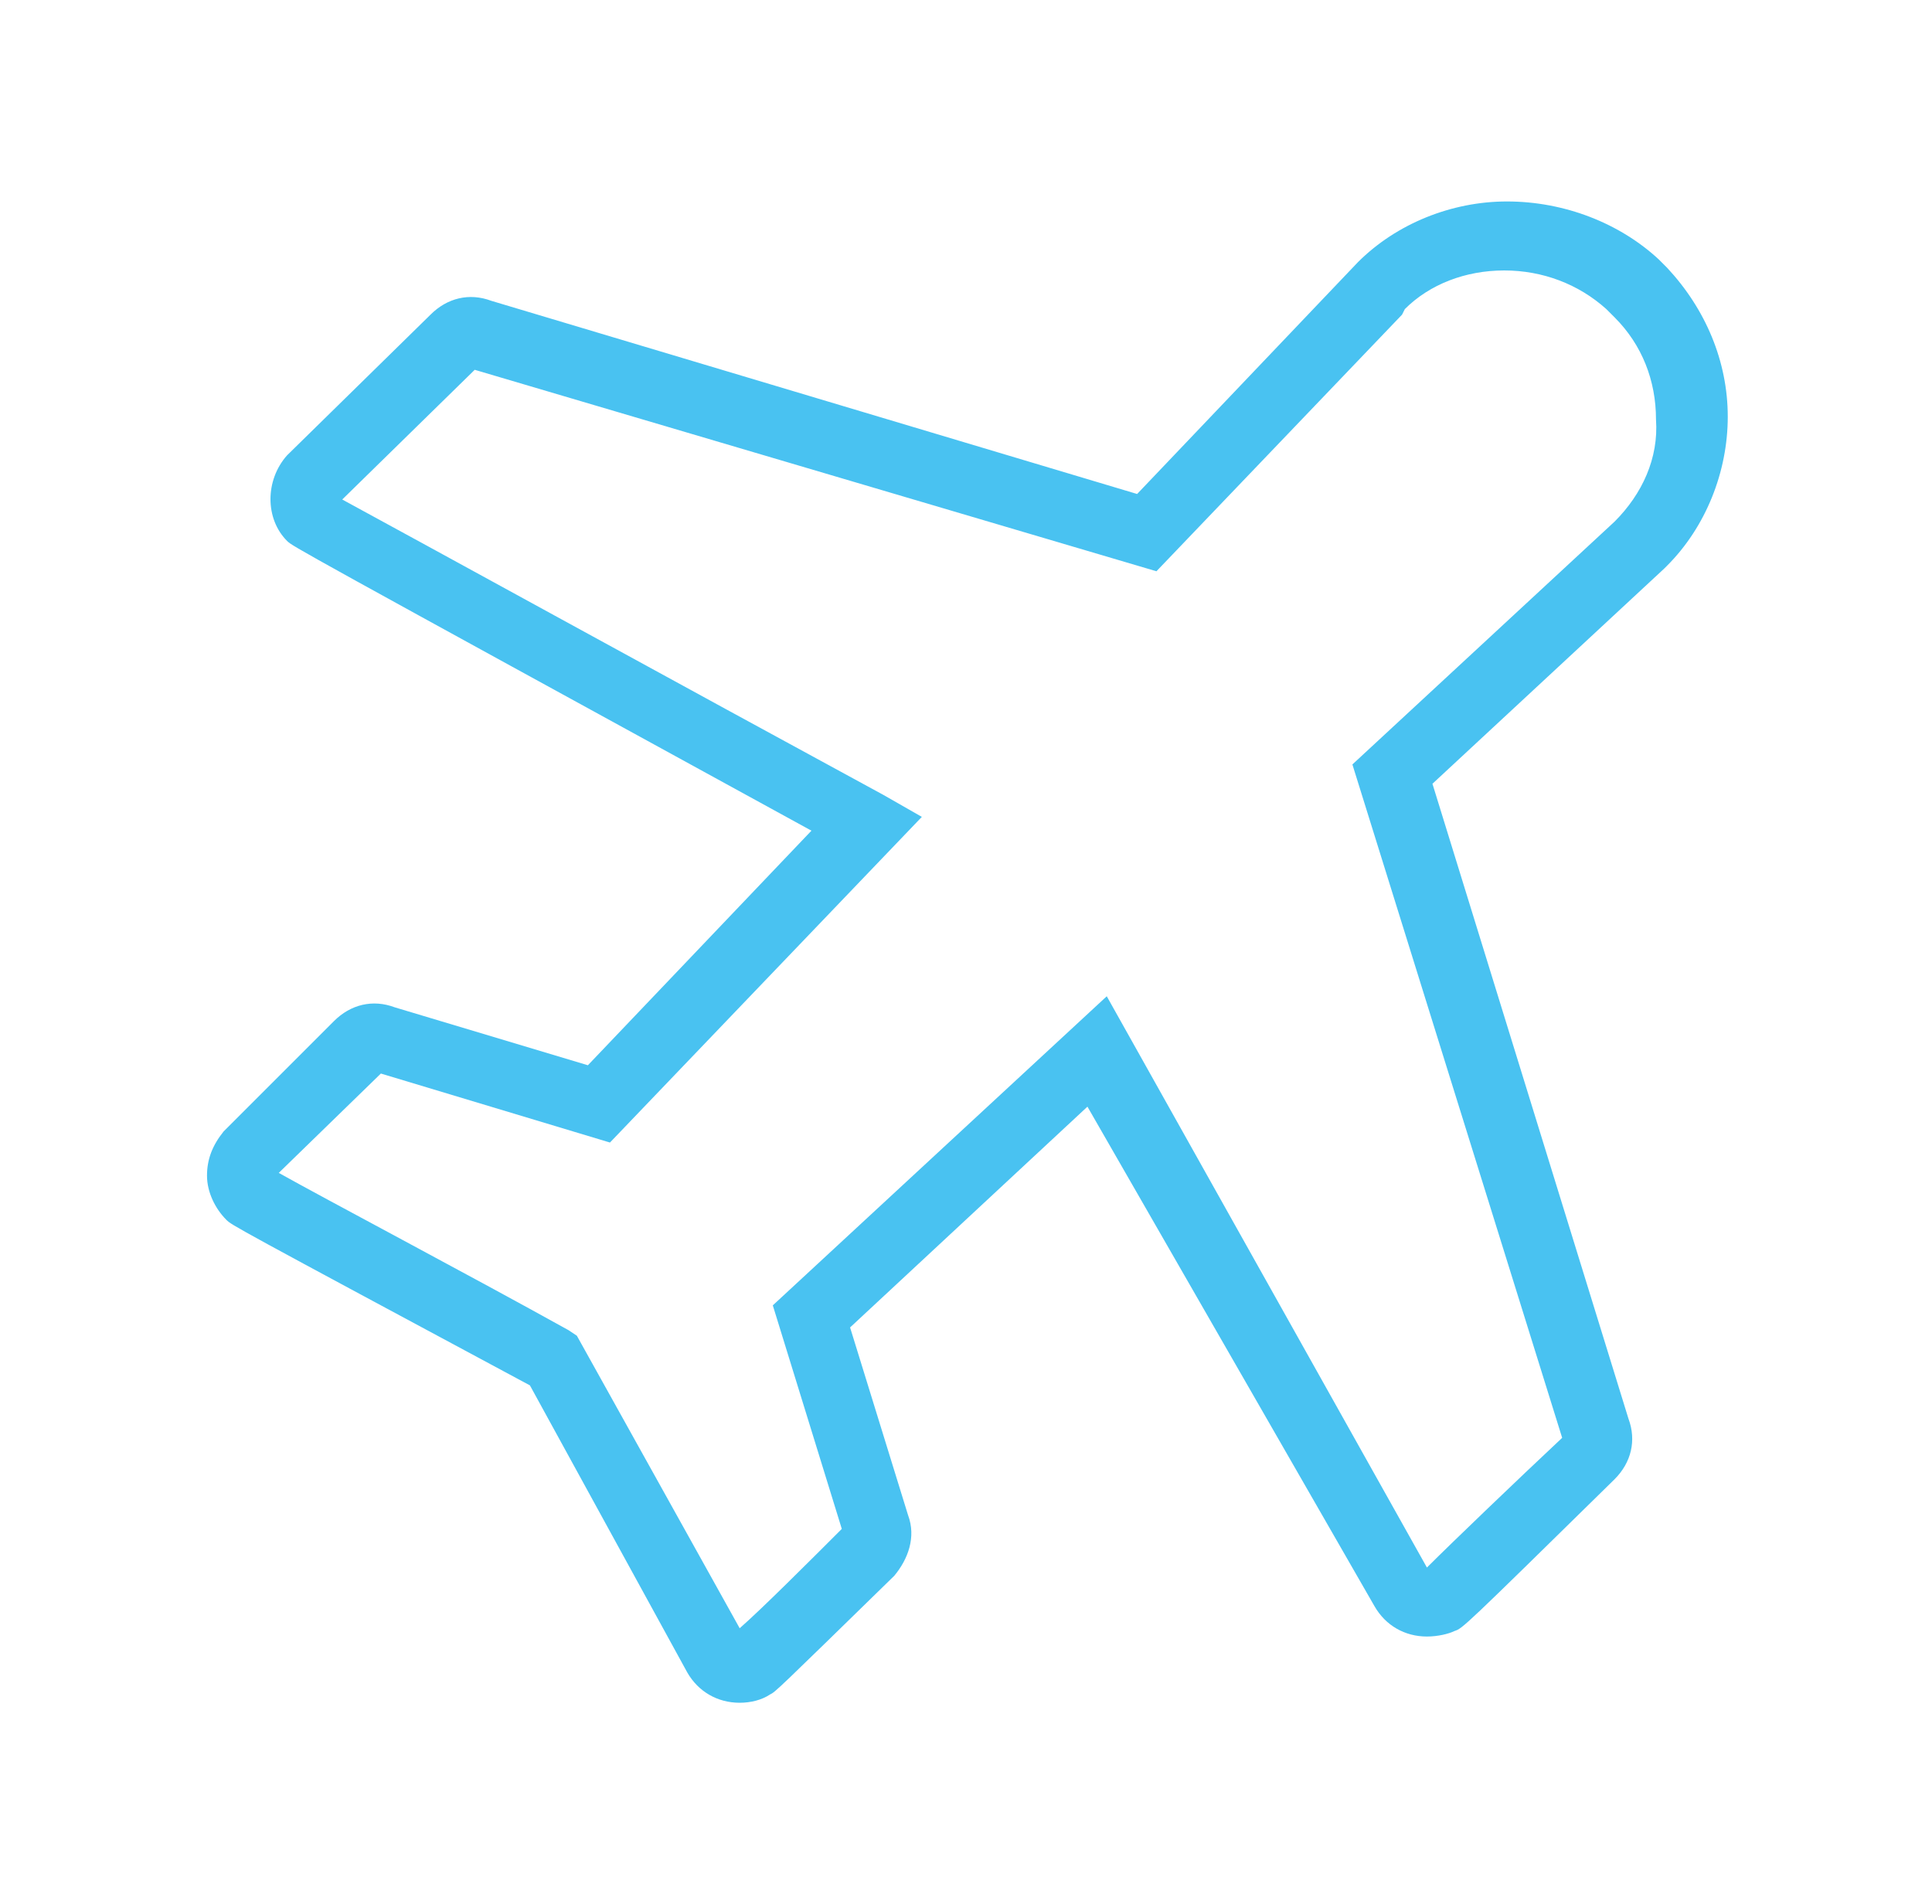 <?xml version="1.0" encoding="utf-8"?>
<!-- Generator: Adobe Illustrator 28.0.0, SVG Export Plug-In . SVG Version: 6.00 Build 0)  -->
<svg version="1.1" id="Layer_1" xmlns="http://www.w3.org/2000/svg" xmlns:xlink="http://www.w3.org/1999/xlink" x="0px" y="0px"
	 viewBox="0 0 70 69" style="enable-background:new 0 0 70 69;" xml:space="preserve">
<style type="text/css">
	.st0{fill:none;}
	.st1{fill:#49C2F1;}
</style>
<rect class="st0" width="70" height="69"/>
<path class="st1" d="M26.8,61.7c-0.8,0-1.5-0.4-1.9-1.1l-5.7-10.4c-10.8-5.8-10.8-5.8-11-6c-0.4-0.4-0.7-1-0.7-1.6s0.2-1.1,0.6-1.6
	l4-4c0.6-0.6,1.4-0.8,2.2-0.5l7,2.1l8.1-8.5c-18.8-10.3-18.8-10.3-19-10.5c-0.8-0.8-0.8-2.2,0-3.1l5.2-5.1c0.6-0.6,1.4-0.8,2.2-0.5
	l23.4,7l8-8.4c1.4-1.4,3.4-2.2,5.4-2.2c2.1,0,4.1,0.8,5.5,2.1l0.3,0.3c1.4,1.5,2.2,3.4,2.2,5.4s-0.8,4-2.2,5.4l-0.1,0.1l-8.4,7.8
	l7.1,23c0.3,0.8,0.1,1.6-0.5,2.2C53,59,53,59,52.7,59.1c-0.2,0.1-0.6,0.2-1,0.2l0,0c-0.8,0-1.5-0.4-1.9-1.1L39.4,40.1l-8.6,8
	l2.1,6.8c0.3,0.8,0,1.6-0.5,2.2c-4.3,4.2-4.3,4.2-4.5,4.3C27.6,61.6,27.2,61.7,26.8,61.7z M10.1,42.5c1.6,0.9,6.9,3.7,10.5,5.7
	l0.3,0.2L26.8,59c0.8-0.7,2.5-2.4,3.7-3.6L28,47.3l12.1-11.2l11.6,20.7c0.9-0.9,3.3-3.2,4.9-4.7L49,27.7l9.5-8.8
	c1-1,1.6-2.3,1.5-3.7c0-1.4-0.5-2.7-1.5-3.7l-0.3-0.3c-1-0.9-2.3-1.4-3.7-1.4l0,0c-1.4,0-2.7,0.5-3.6,1.4l-0.1,0.2l-8.9,9.3
	l-24.7-7.3l-4.8,4.7C14.8,19.4,25,25,32,28.8l1.4,0.8L22.1,41.4l-8.3-2.5L10.1,42.5z"/>
</svg>

